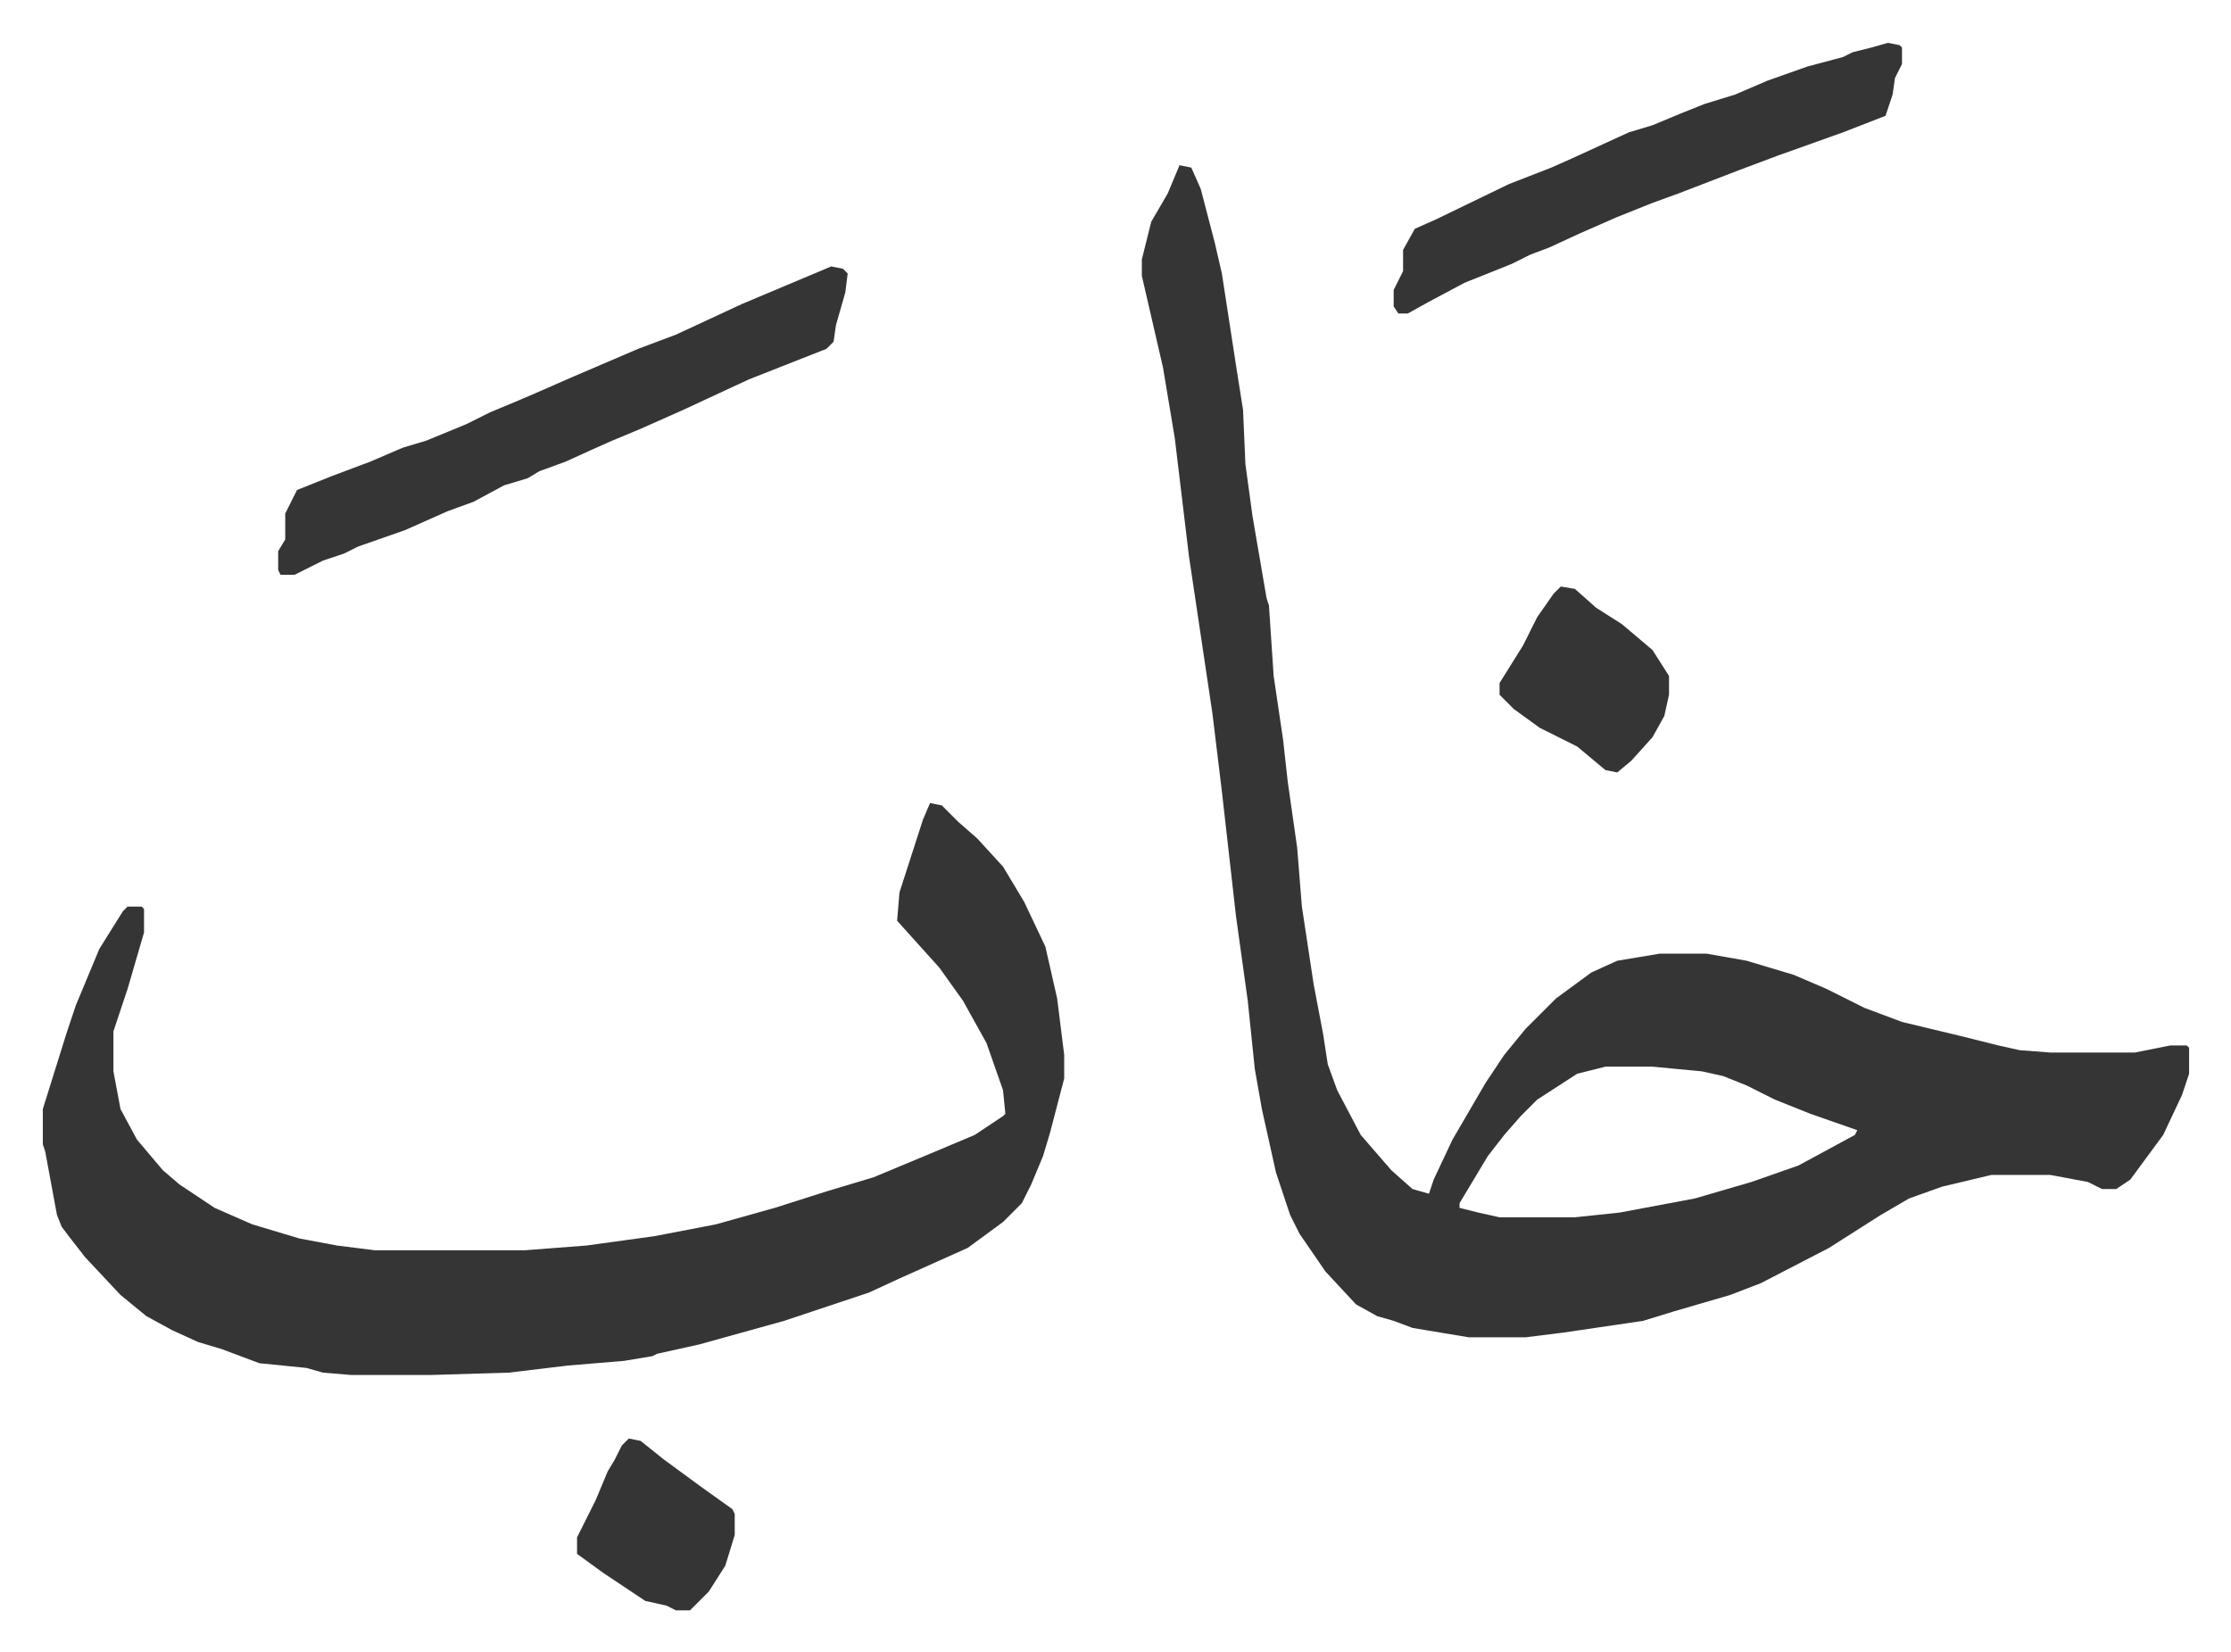 <svg xmlns="http://www.w3.org/2000/svg" viewBox="-18.2 395.8 948 702">
    <path fill="#353535" id="rule_normal" d="m483 466 5 1 4 9 6 23 3 13 6 39 3 19 1 23 3 22 6 35 1 3 2 30 4 27 2 18 4 28 2 25 5 33 4 21 2 13 4 11 10 19 13 15 9 8 7 2 2-6 8-17 14-24 8-12 9-11 13-13 15-11 11-5 18-3h20l17 3 20 6 14 6 16 8 16 6 25 6 16 4 9 2 13 1h36l15-3h7l1 1v11l-3 9-8 17-14 19-6 4h-6l-6-3-16-3h-25l-21 5-14 5-12 7-22 14-29 15-13 5-24 7-13 4-34 5-16 2h-24l-24-4-8-3-7-2-9-5-13-14-11-16-4-8-6-18-6-27-3-17-3-29-5-36-6-53-4-33-10-67-6-50-5-30-9-39v-7l4-16 7-12zm181 383-12 3-17 11-7 7-7 8-7 9-9 15-3 5v2l8 2 9 2h32l19-2 32-6 24-7 20-7 24-13 1-2-20-7-15-6-12-6-10-4-9-2-21-2zM377 737l5 1 7 7 8 7 11 12 9 15 9 19 5 22 3 24v10l-6 23-3 10-5 12-4 8-8 8-15 11-29 13-13 6-18 6-18 6-36 10-18 4-2 1-12 2-24 2-25 3-33 1h-34l-12-1-7-2-20-2-16-6-10-3-11-5-11-6-11-9-15-16-7-9-3-4-2-5-5-27-1-3v-15l10-32 4-12 10-24 10-16 2-2h6l1 1v10l-7 24-6 18v17l3 16 7 13 11 13 7 6 15 10 16 7 20 6 16 3 16 2h64l26-2 29-4 26-5 25-7 22-7 20-6 12-5 12-5 19-8 12-8 1-1-1-10-7-20-10-18-10-14-9-10-9-10 1-12 10-31zm-42-228 5 1 2 2-1 8-4 14-1 7-3 3-33 13-28 13-18 8-12 5-9 4-11 5-11 4-5 3-10 3-13 7-11 4-18 8-20 7-6 3-9 3-12 6h-6l-1-2v-8l3-5v-11l5-10 15-6 16-6 14-6 10-3 17-7 10-5 12-5 7-3 16-7 28-12 16-6 28-13 19-8z"/>
    <path fill="#353535" id="rule_normal" d="m784 414 5 1 1 1v7l-3 6-1 7-3 9-18 7-28 10-16 6-26 10-11 4-15 6-16 7-13 6-8 3-8 4-20 8-15 8-9 5h-4l-2-3v-7l4-8v-9l5-9 9-4 31-15 18-7 9-4 24-11 10-3 12-5 10-4 13-4 14-6 17-6 15-4 4-2 8-2zM645 645l6 1 9 8 11 7 13 11 7 11v8l-2 9-5 9-9 10-6 5-5-1-12-10-16-8-11-8-6-6v-5l10-16 6-12 7-10zm-396 362 5 1 10 8 15 11 14 10 1 2v9l-4 13-7 11-8 8h-6l-4-2-9-2-9-6-9-6-11-8v-7l8-16 5-12 3-5 3-6z"/>
</svg>
